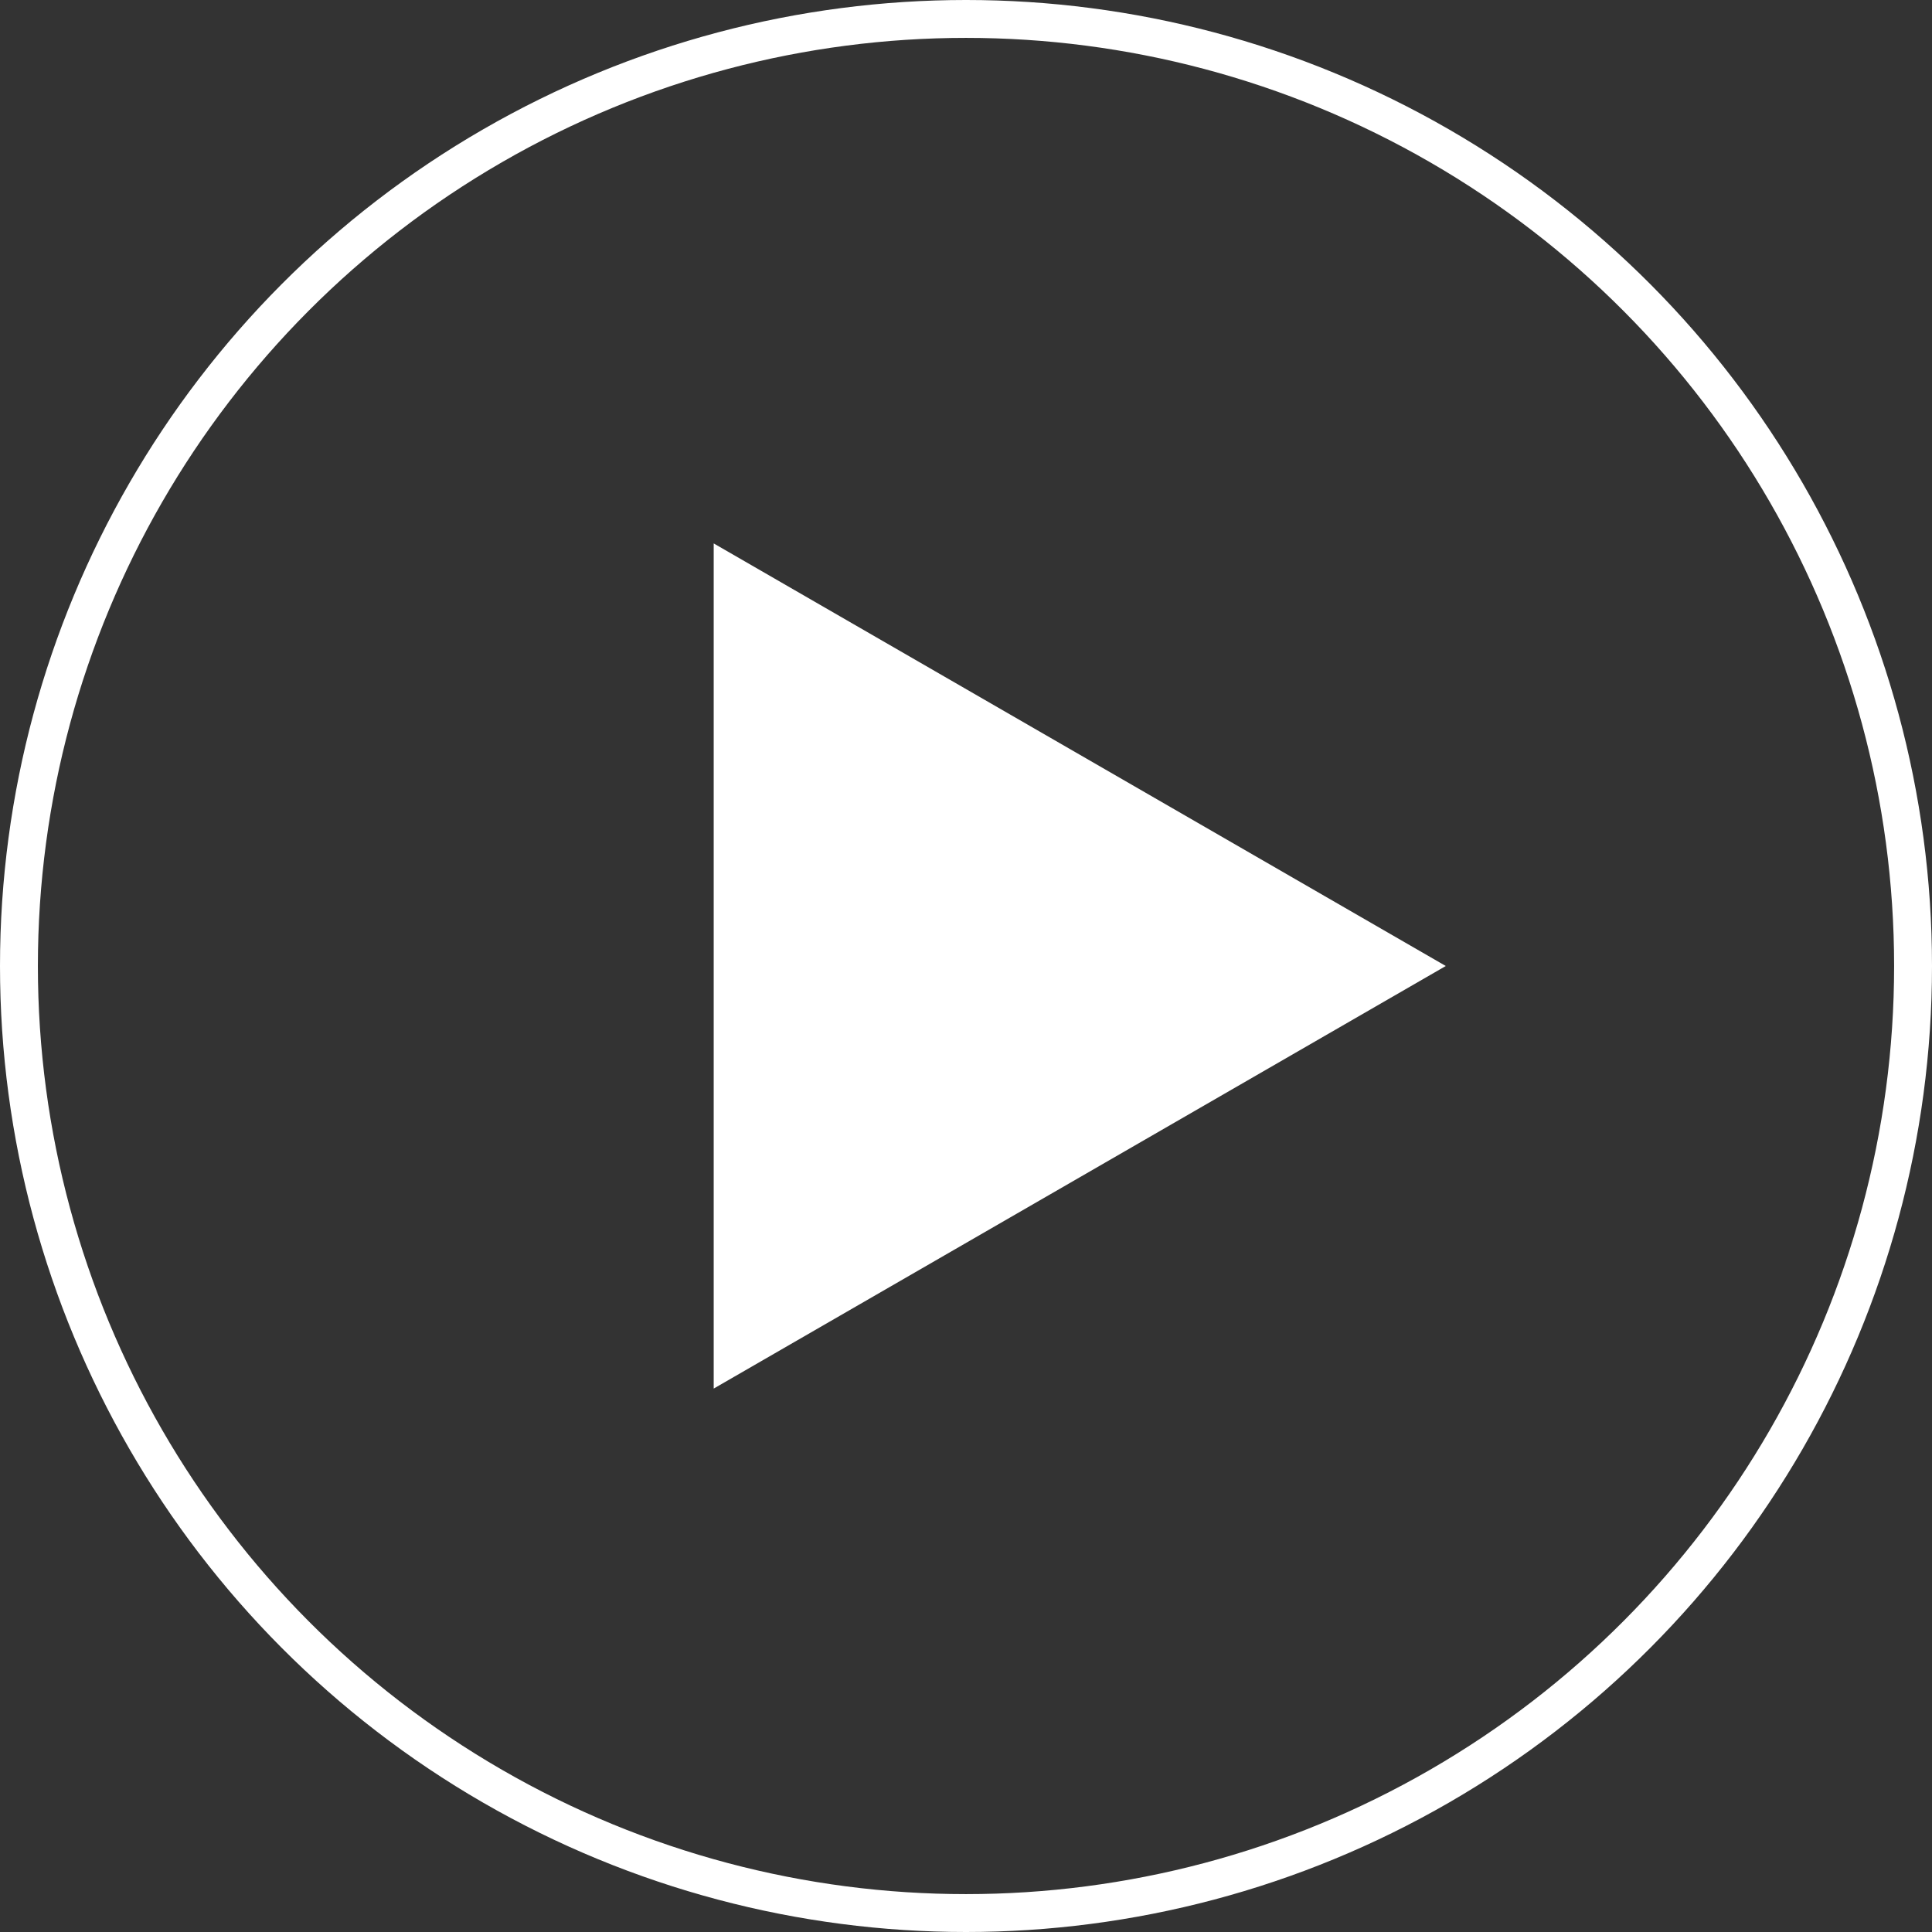 <?xml version="1.0" encoding="UTF-8"?><svg id="_レイヤー_2" xmlns="http://www.w3.org/2000/svg" viewBox="0 0 102 102"><rect x="0" y="0" width="102" height="102" fill="#333333" stroke="none"/><defs><style>.cls-1{fill:#fff;}.cls-2{fill:none;stroke:#fff;stroke-miterlimit:10;stroke-width:2px;}</style></defs><g id="_テキスト"><circle class="cls-2" cx="51" cy="51" r="50"/><polygon class="cls-1" points="76.33 51 37.68 28.69 37.68 73.31 76.33 51"/></g></svg>